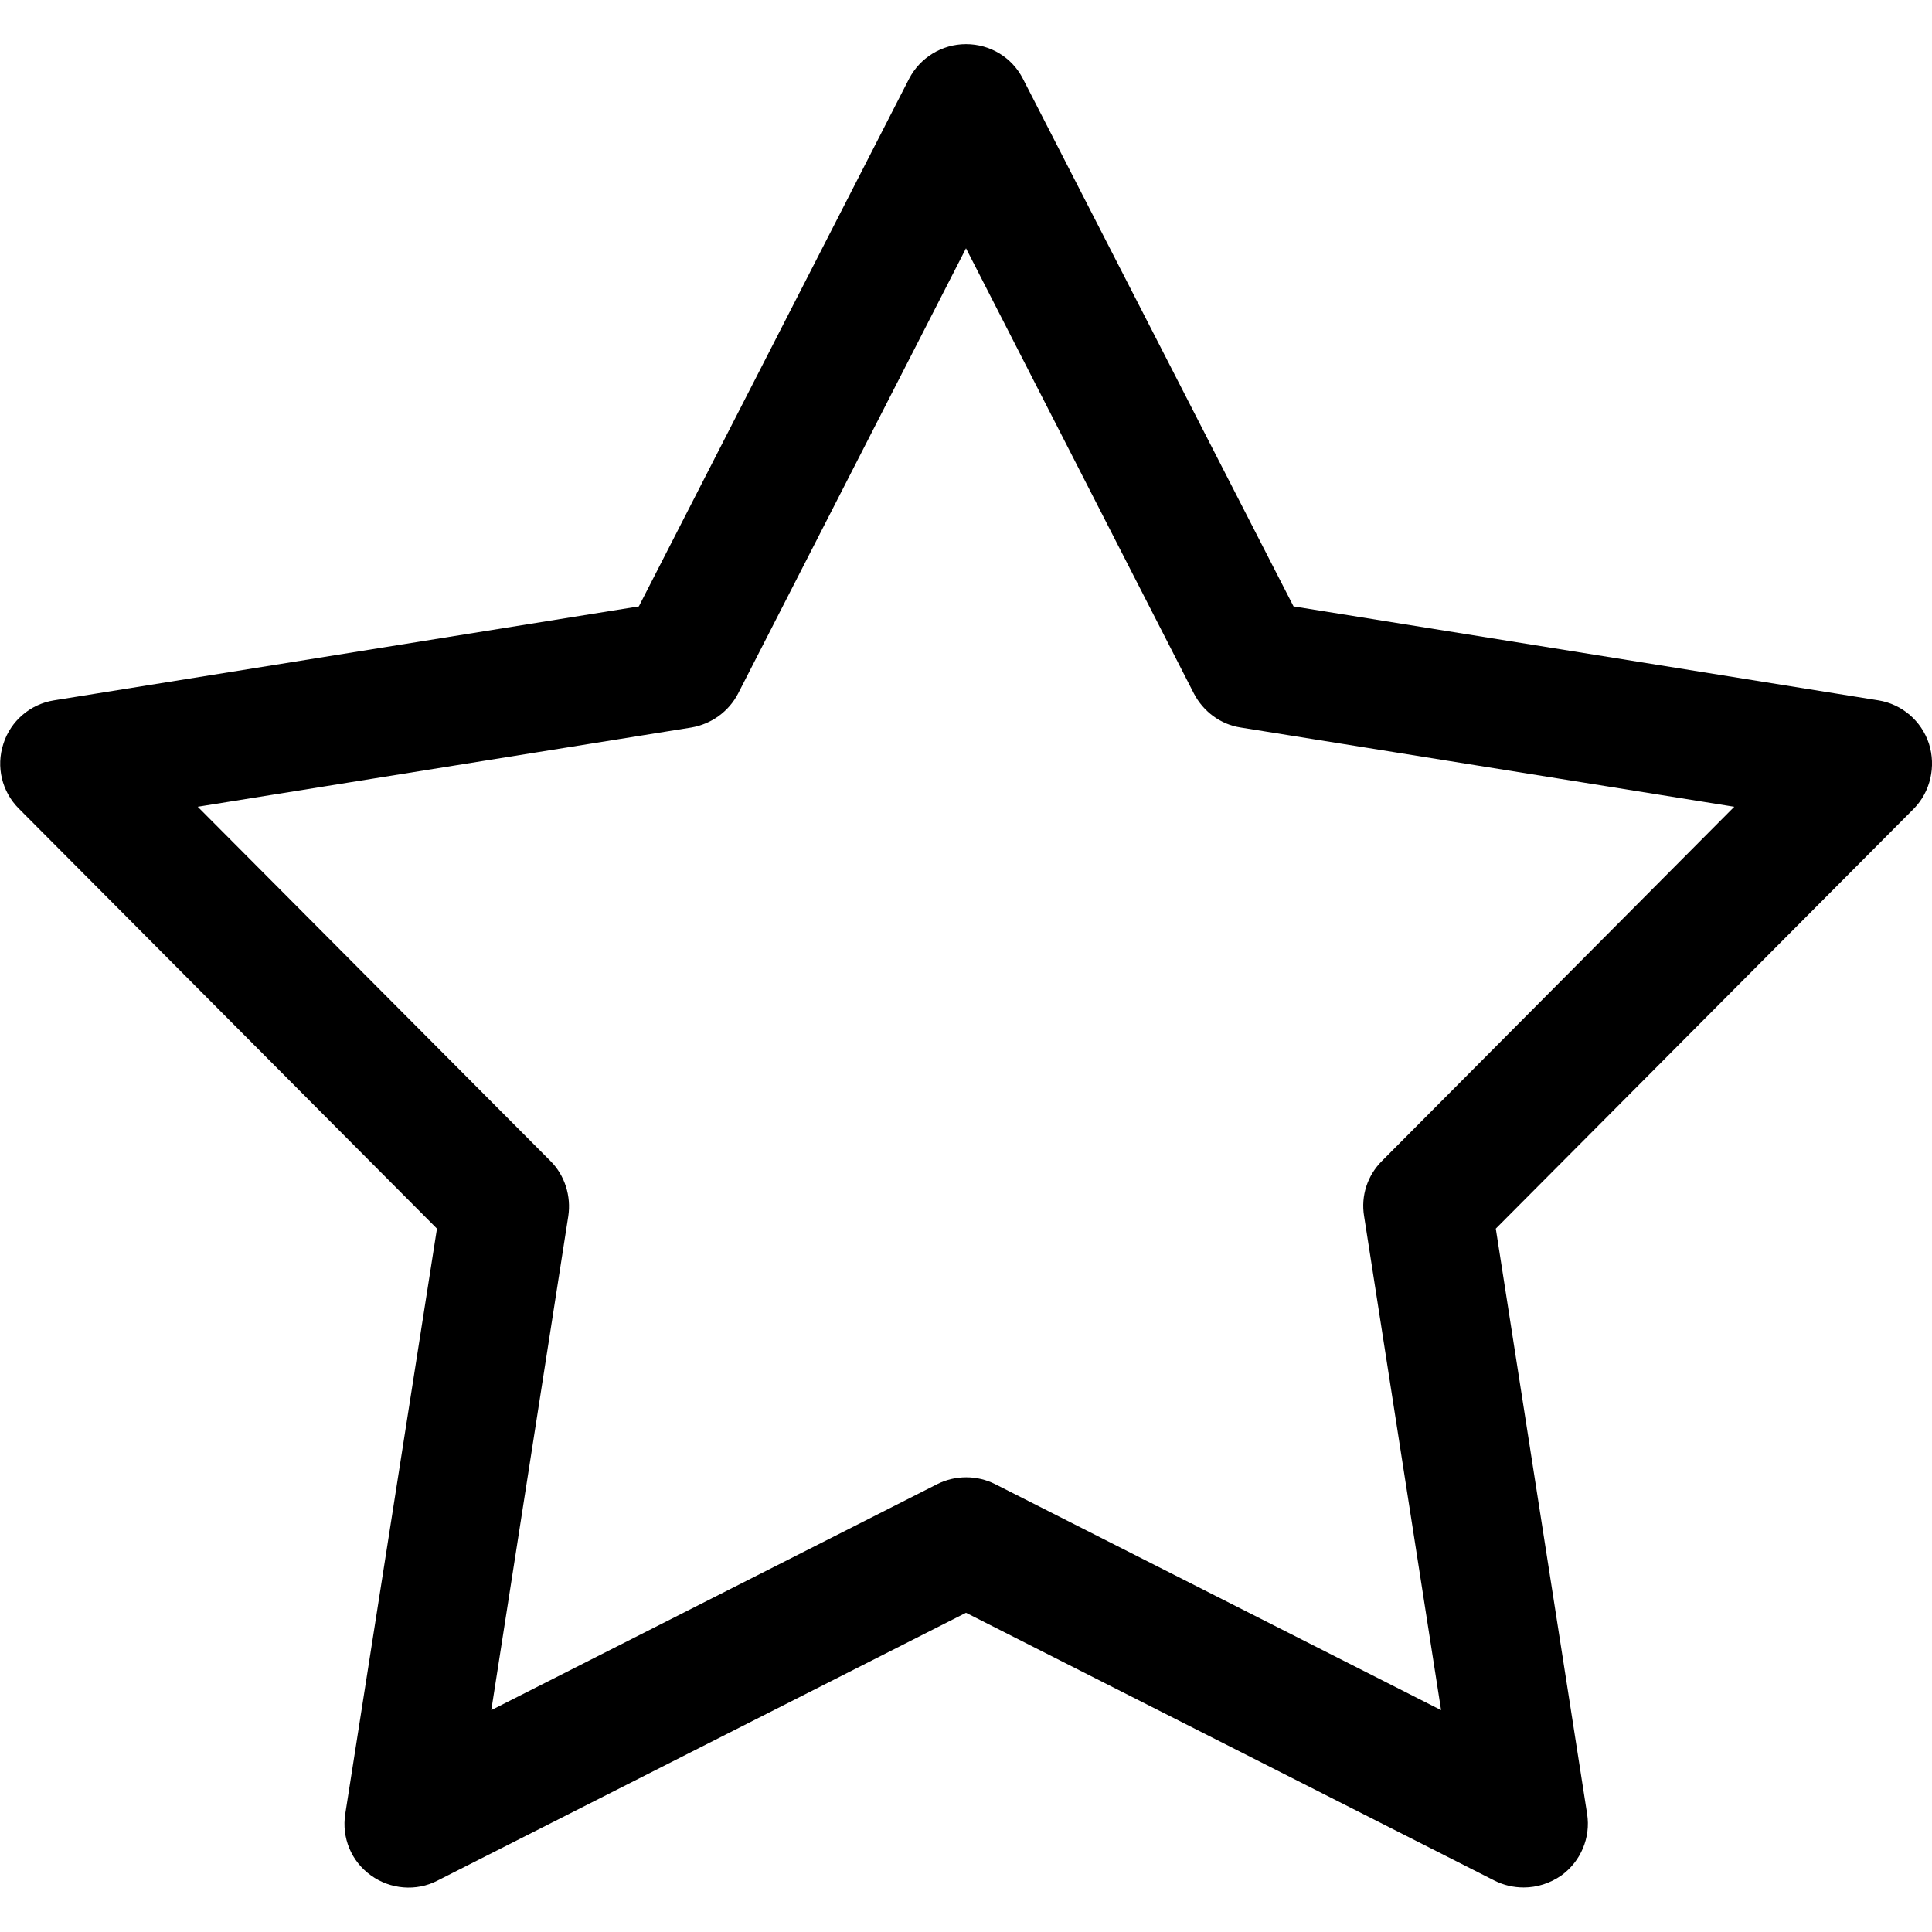 <?xml version="1.0" encoding="utf-8"?>
<!-- Generator: Adobe Illustrator 19.2.1, SVG Export Plug-In . SVG Version: 6.00 Build 0)  -->
<svg version="1.1" id="Capa_1" xmlns="http://www.w3.org/2000/svg" xmlns:xlink="http://www.w3.org/1999/xlink" x="0px" y="0px"
	 viewBox="0 0 512 512" style="enable-background:new 0 0 512 512;" xml:space="preserve">
<path d="M511.2,197.1c-2-6.1-7.2-10.5-13.4-11.5l-155-24.9L271.1,20.9c-2.9-5.7-8.7-9.2-15.1-9.2c-6.4,0-12.2,3.6-15.1,9.2
	l-71.6,139.8l-155,24.9c-6.3,1-11.5,5.5-13.4,11.5c-2,6.1-0.4,12.7,4.1,17.2l110.8,111.3L91.5,480.7c-1,6.3,1.6,12.6,6.8,16.3
	c5.1,3.7,12,4.3,17.6,1.4l140.1-71l140.1,71c2.4,1.2,5,1.8,7.7,1.8c3.5,0,7-1.1,10-3.2c5.1-3.7,7.8-10,6.8-16.3l-24.2-155.1
	l110.8-111.3C511.6,209.8,513.1,203.1,511.2,197.1z M366.2,307.7c-3.8,3.8-5.6,9.2-4.7,14.6l20.4,130.9l-118.2-59.9
	c-4.8-2.4-10.5-2.4-15.3,0l-118.2,59.9l20.4-130.9c0.8-5.3-0.9-10.8-4.7-14.6l-93.5-93.9l130.8-21c5.3-0.9,9.9-4.2,12.4-9L256,65.8
	l60.4,118c2.5,4.8,7.1,8.2,12.4,9l130.8,21L366.2,307.7z"/>
</svg>
